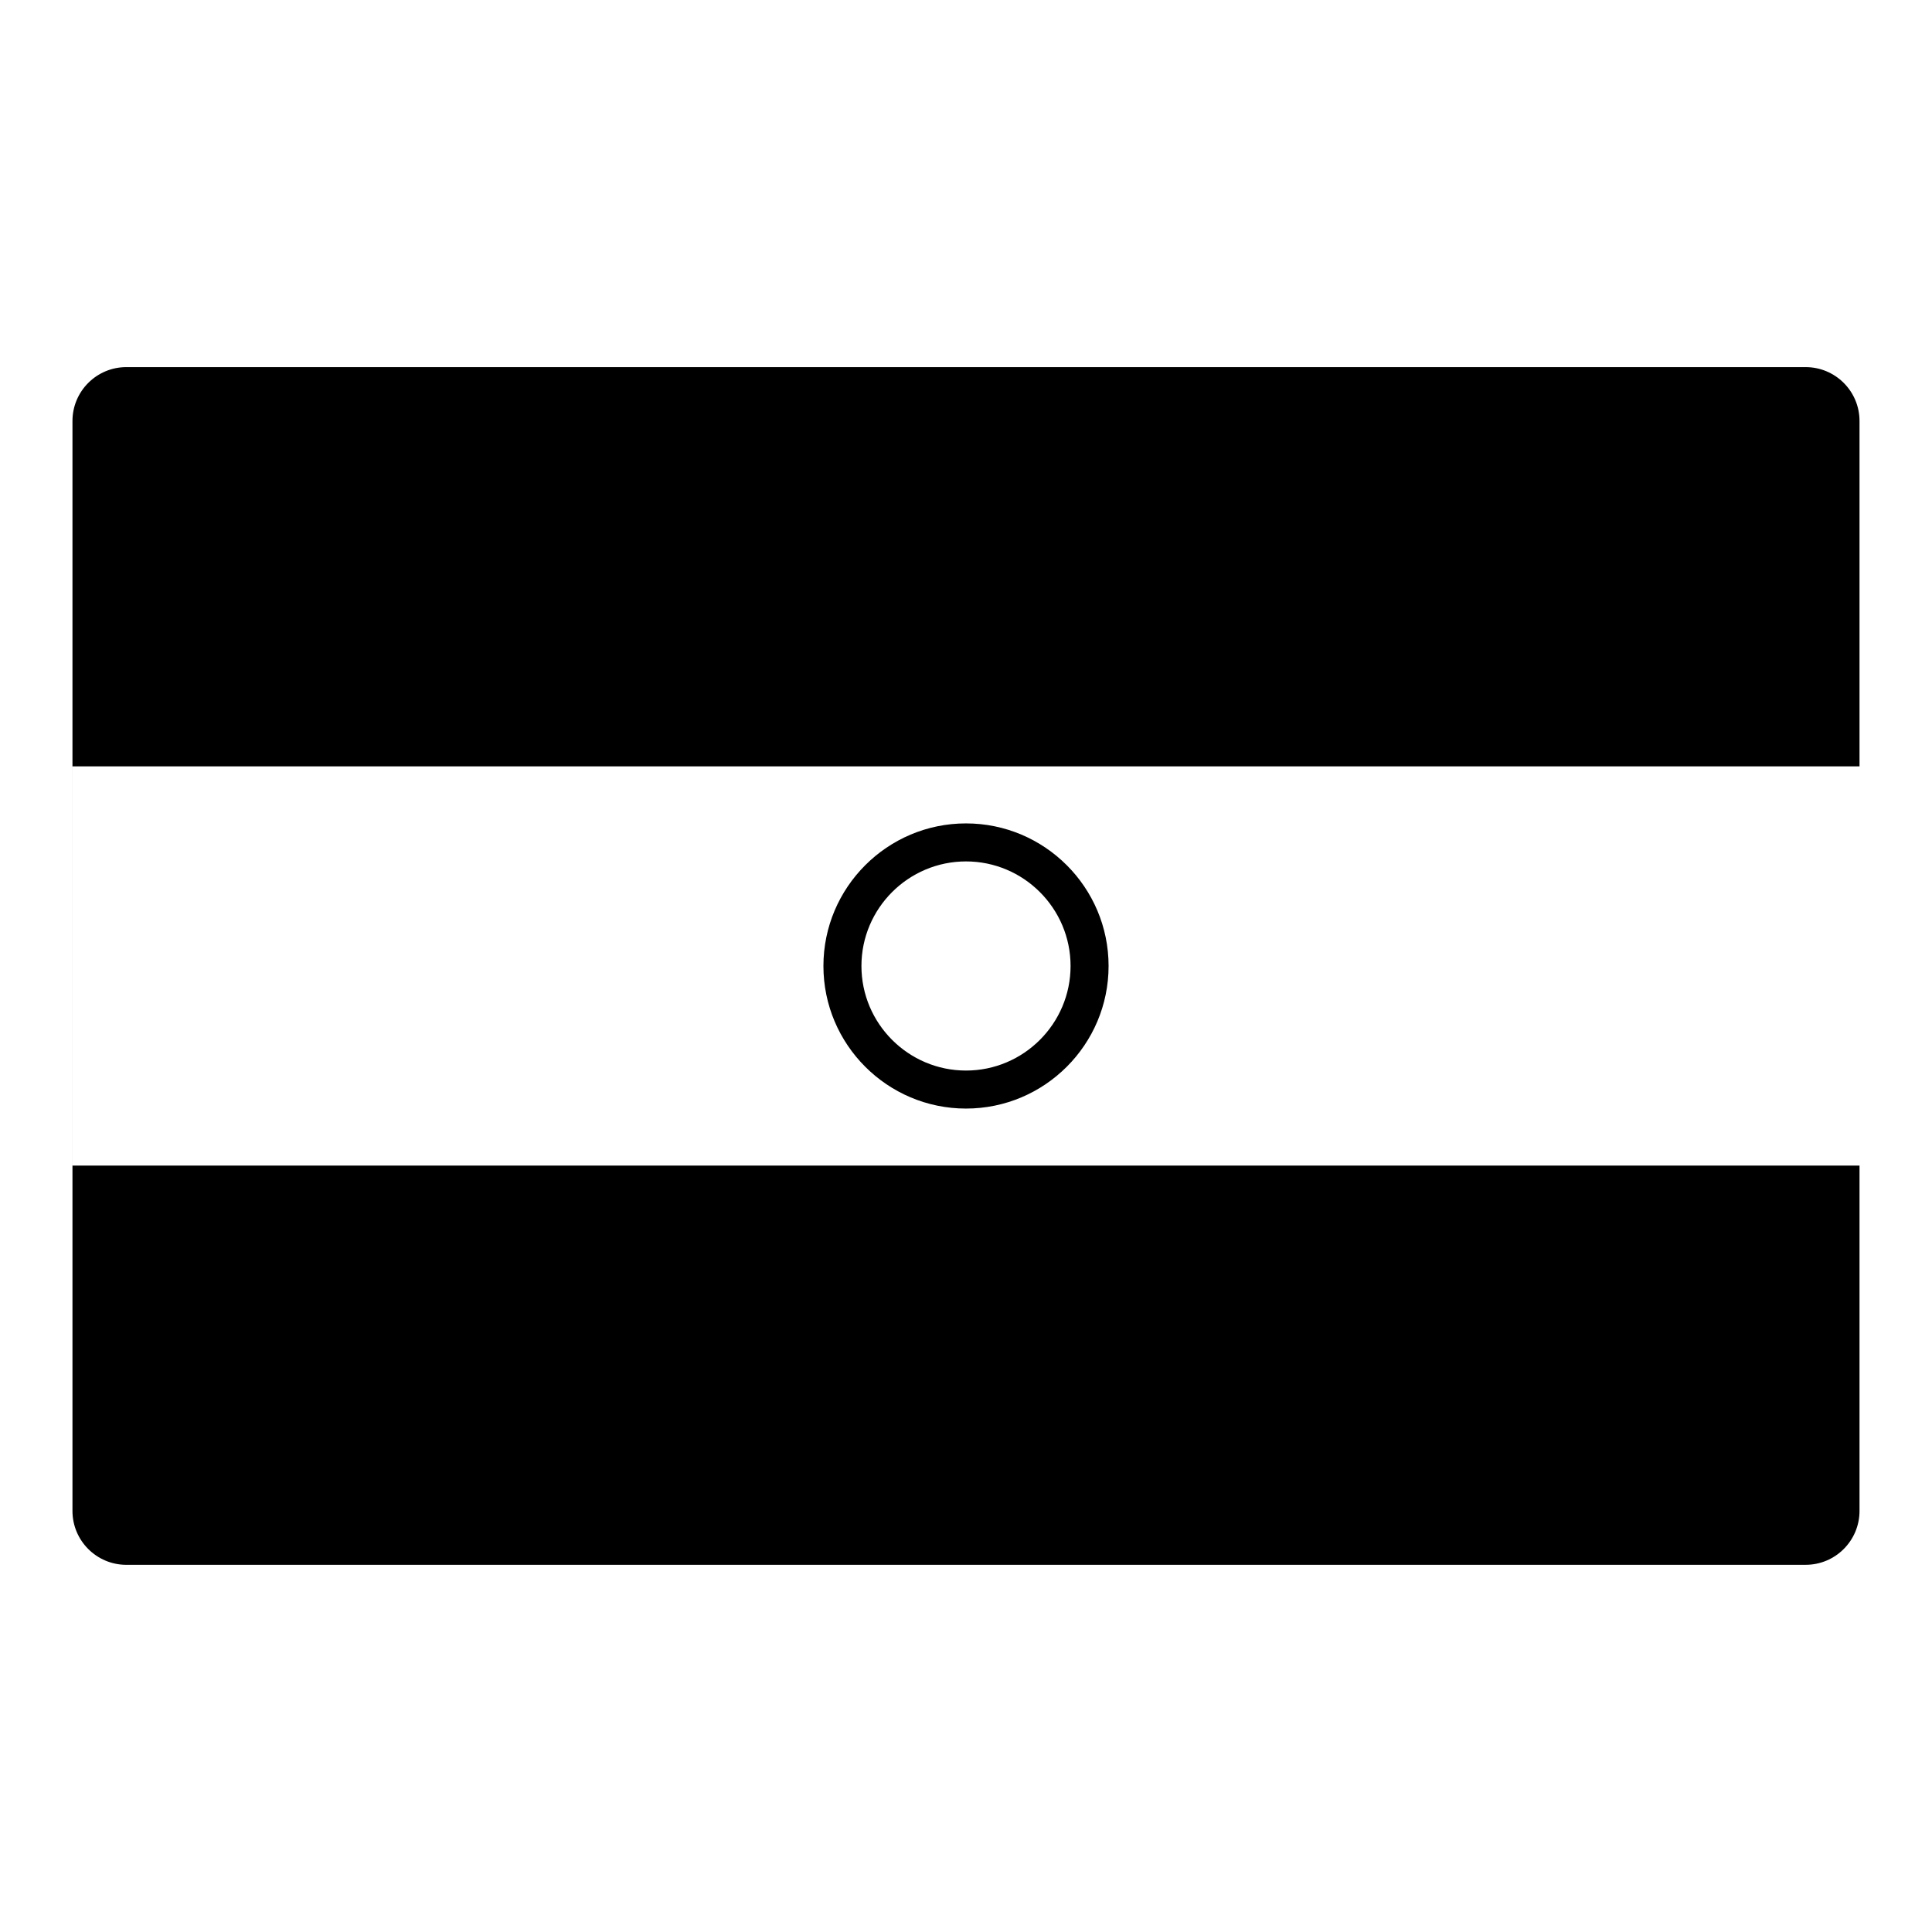 <?xml version="1.0" encoding="UTF-8"?>
<!-- Uploaded to: SVG Repo, www.svgrepo.com, Generator: SVG Repo Mixer Tools -->
<svg fill="#000000" width="800px" height="800px" version="1.1" viewBox="144 144 512 512" xmlns="http://www.w3.org/2000/svg">
 <path d="m636.79 544.41c0 7.883-6.398 14.281-14.281 14.281l-445.02 0.004c-7.887 0-14.285-6.398-14.285-14.285v-288.84c0-7.887 6.398-14.281 14.285-14.281h445.02c7.883 0 14.281 6.394 14.281 14.281zm-473.58-91.516h473.58v-105.8h-473.58zm236.79-15.113c-20.832 0-37.785-16.953-37.785-37.785 0-20.836 16.953-37.785 37.785-37.785s37.785 16.949 37.785 37.785c0 20.832-16.953 37.785-37.785 37.785zm0-65.496c-15.27 0-27.711 12.43-27.711 27.711 0 15.27 12.438 27.711 27.711 27.711 15.27 0 27.711-12.438 27.711-27.711-0.004-15.281-12.441-27.711-27.711-27.711z"/>
</svg>